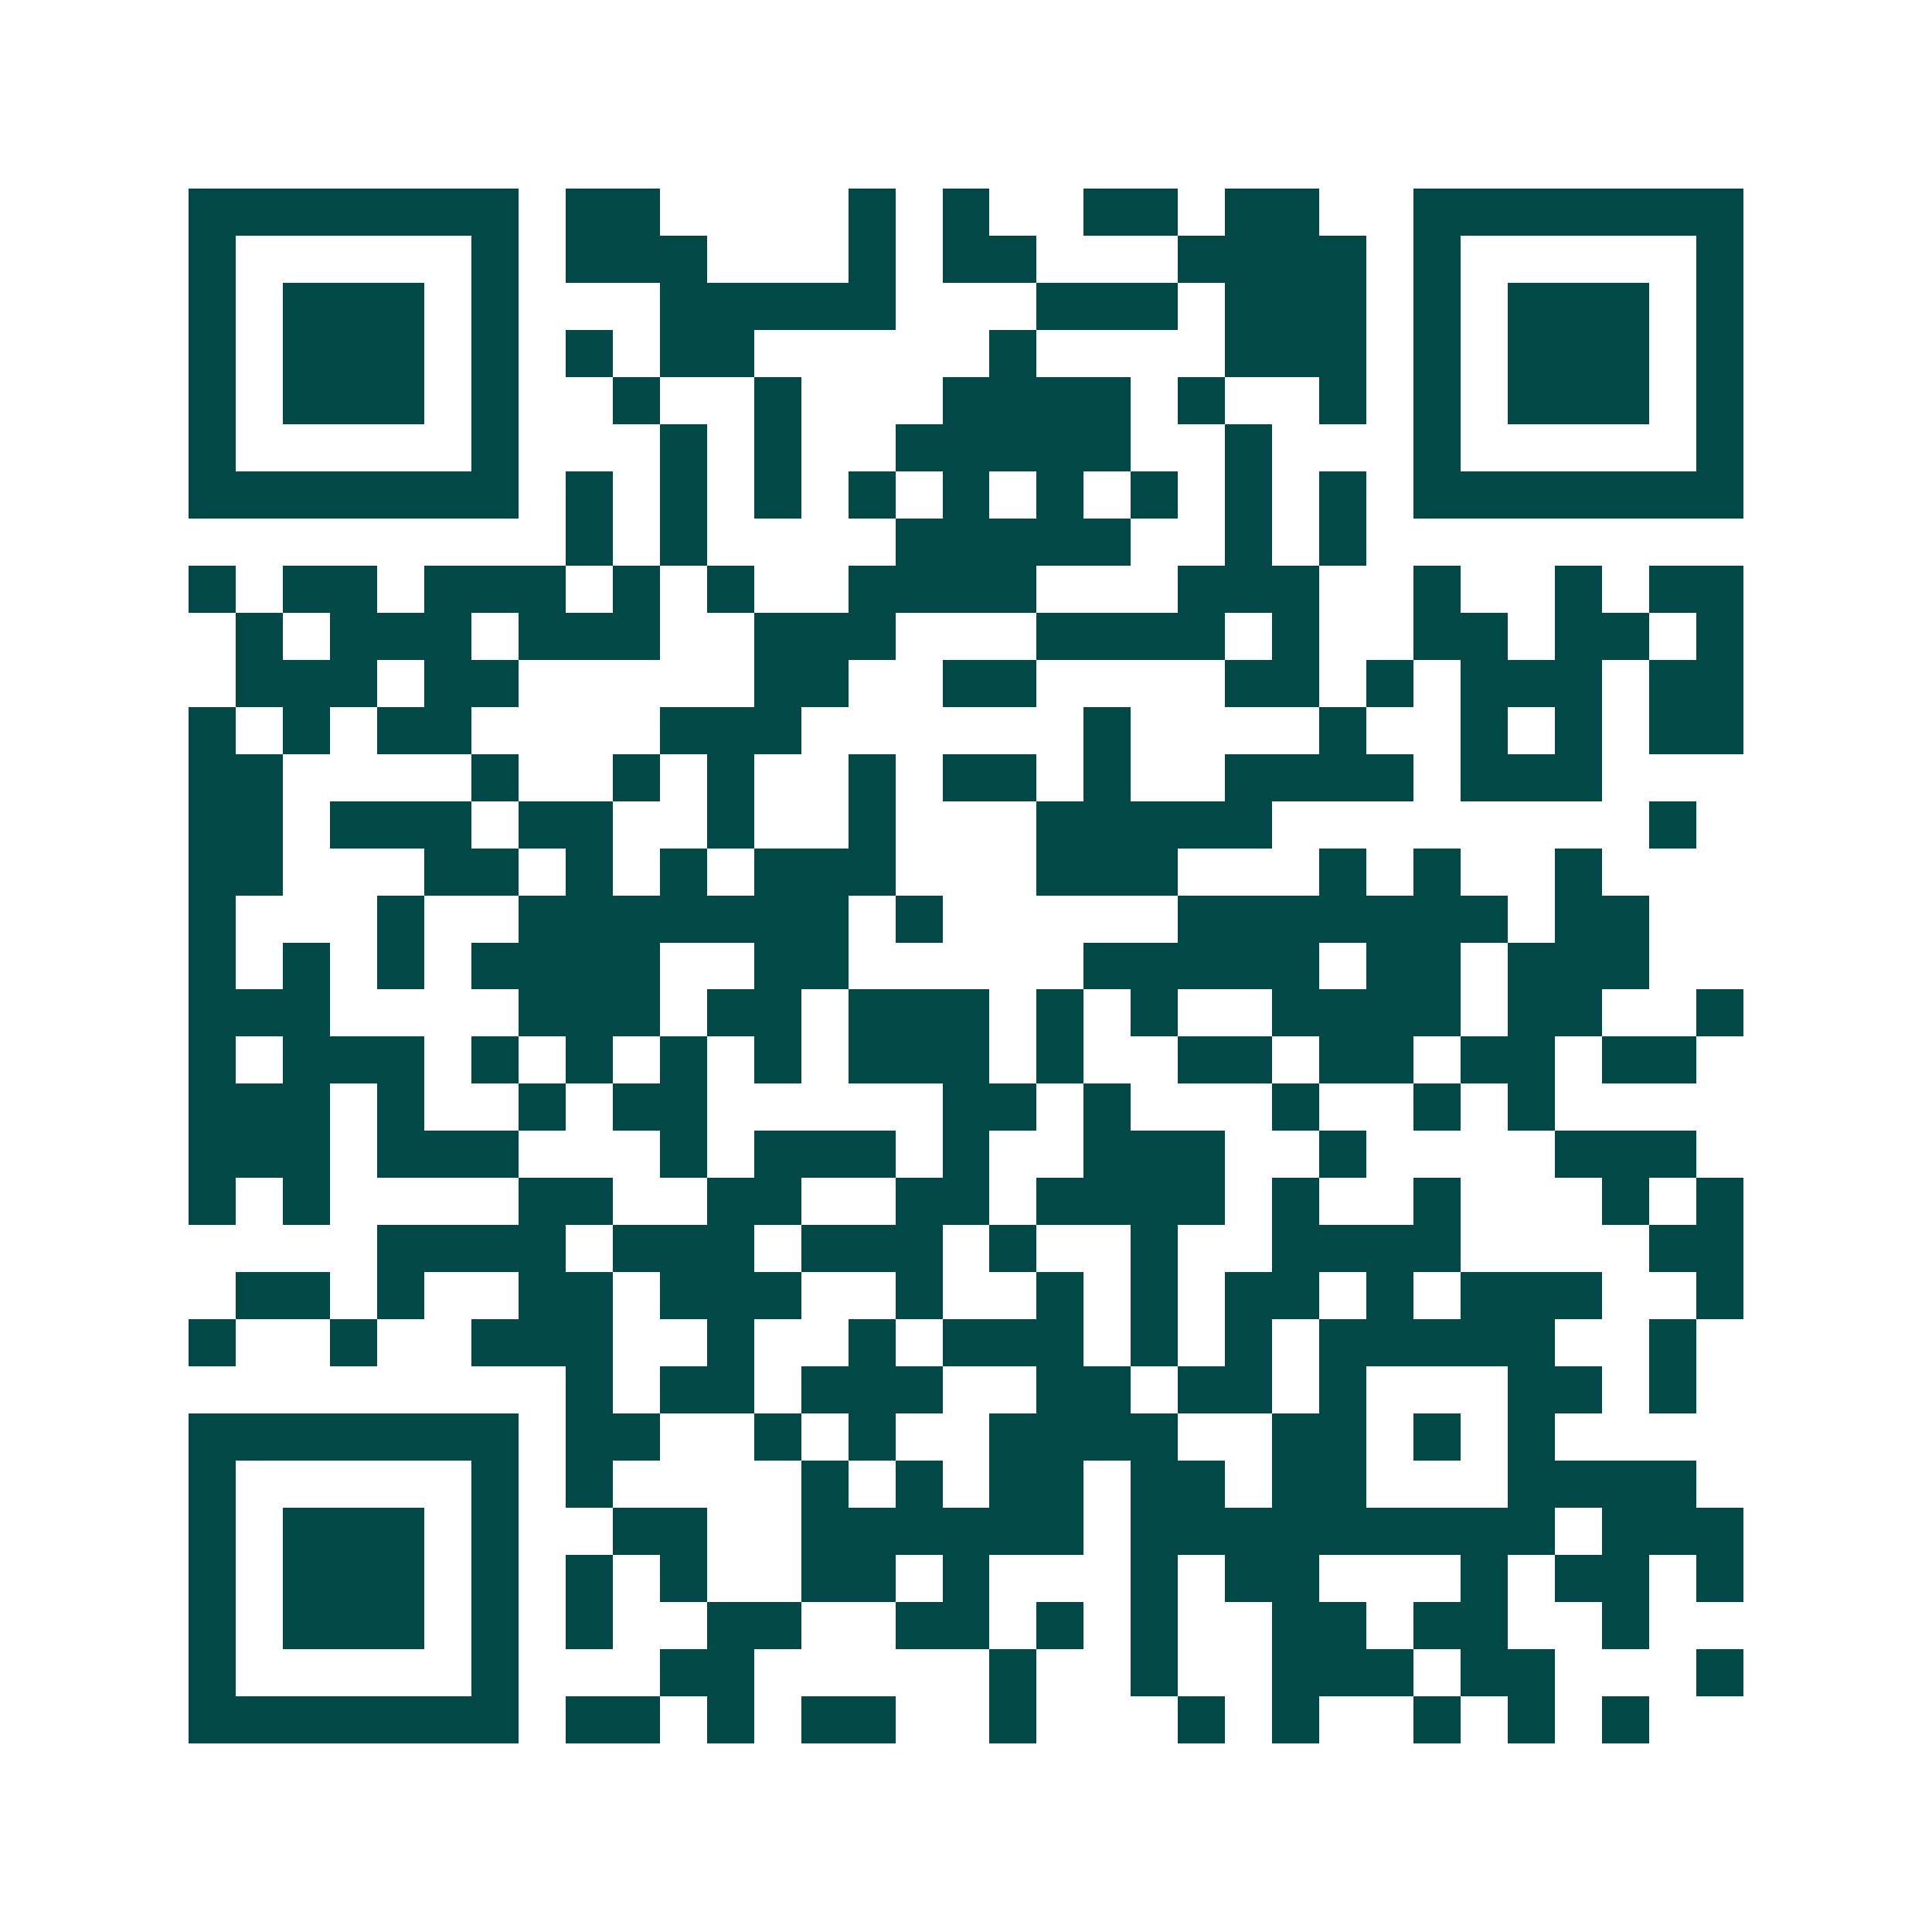 <svg xmlns="http://www.w3.org/2000/svg" width="200" height="200" viewBox="0 0 41 41" shape-rendering="crispEdges"><path fill="#ffffff" d="M0 0h41v41H0z"/><path stroke="#014847" d="M4 4.5h7m1 0h2m4 0h1m1 0h1m2 0h2m1 0h2m2 0h7M4 5.5h1m5 0h1m1 0h3m3 0h1m1 0h2m3 0h4m1 0h1m5 0h1M4 6.5h1m1 0h3m1 0h1m3 0h5m3 0h3m1 0h3m1 0h1m1 0h3m1 0h1M4 7.5h1m1 0h3m1 0h1m1 0h1m1 0h2m5 0h1m4 0h3m1 0h1m1 0h3m1 0h1M4 8.5h1m1 0h3m1 0h1m2 0h1m2 0h1m3 0h4m1 0h1m2 0h1m1 0h1m1 0h3m1 0h1M4 9.5h1m5 0h1m3 0h1m1 0h1m2 0h5m2 0h1m3 0h1m5 0h1M4 10.5h7m1 0h1m1 0h1m1 0h1m1 0h1m1 0h1m1 0h1m1 0h1m1 0h1m1 0h1m1 0h7M12 11.5h1m1 0h1m4 0h5m2 0h1m1 0h1M4 12.5h1m1 0h2m1 0h3m1 0h1m1 0h1m2 0h4m3 0h3m2 0h1m2 0h1m1 0h2M5 13.5h1m1 0h3m1 0h3m2 0h3m3 0h4m1 0h1m2 0h2m1 0h2m1 0h1M5 14.5h3m1 0h2m5 0h2m2 0h2m4 0h2m1 0h1m1 0h3m1 0h2M4 15.5h1m1 0h1m1 0h2m4 0h3m6 0h1m4 0h1m2 0h1m1 0h1m1 0h2M4 16.5h2m4 0h1m2 0h1m1 0h1m2 0h1m1 0h2m1 0h1m2 0h4m1 0h3M4 17.5h2m1 0h3m1 0h2m2 0h1m2 0h1m3 0h5m8 0h1M4 18.5h2m3 0h2m1 0h1m1 0h1m1 0h3m3 0h3m3 0h1m1 0h1m2 0h1M4 19.5h1m3 0h1m2 0h7m1 0h1m5 0h7m1 0h2M4 20.5h1m1 0h1m1 0h1m1 0h4m2 0h2m5 0h5m1 0h2m1 0h3M4 21.5h3m4 0h3m1 0h2m1 0h3m1 0h1m1 0h1m2 0h4m1 0h2m2 0h1M4 22.5h1m1 0h3m1 0h1m1 0h1m1 0h1m1 0h1m1 0h3m1 0h1m2 0h2m1 0h2m1 0h2m1 0h2M4 23.5h3m1 0h1m2 0h1m1 0h2m5 0h2m1 0h1m3 0h1m2 0h1m1 0h1M4 24.5h3m1 0h3m3 0h1m1 0h3m1 0h1m2 0h3m2 0h1m4 0h3M4 25.5h1m1 0h1m4 0h2m2 0h2m2 0h2m1 0h4m1 0h1m2 0h1m3 0h1m1 0h1M8 26.5h4m1 0h3m1 0h3m1 0h1m2 0h1m2 0h4m4 0h2M5 27.5h2m1 0h1m2 0h2m1 0h3m2 0h1m2 0h1m1 0h1m1 0h2m1 0h1m1 0h3m2 0h1M4 28.5h1m2 0h1m2 0h3m2 0h1m2 0h1m1 0h3m1 0h1m1 0h1m1 0h5m2 0h1M12 29.5h1m1 0h2m1 0h3m2 0h2m1 0h2m1 0h1m3 0h2m1 0h1M4 30.5h7m1 0h2m2 0h1m1 0h1m2 0h4m2 0h2m1 0h1m1 0h1M4 31.5h1m5 0h1m1 0h1m4 0h1m1 0h1m1 0h2m1 0h2m1 0h2m3 0h4M4 32.5h1m1 0h3m1 0h1m2 0h2m2 0h6m1 0h9m1 0h3M4 33.5h1m1 0h3m1 0h1m1 0h1m1 0h1m2 0h2m1 0h1m3 0h1m1 0h2m3 0h1m1 0h2m1 0h1M4 34.5h1m1 0h3m1 0h1m1 0h1m2 0h2m2 0h2m1 0h1m1 0h1m2 0h2m1 0h2m2 0h1M4 35.5h1m5 0h1m3 0h2m5 0h1m2 0h1m2 0h3m1 0h2m3 0h1M4 36.5h7m1 0h2m1 0h1m1 0h2m2 0h1m3 0h1m1 0h1m2 0h1m1 0h1m1 0h1"/></svg>
